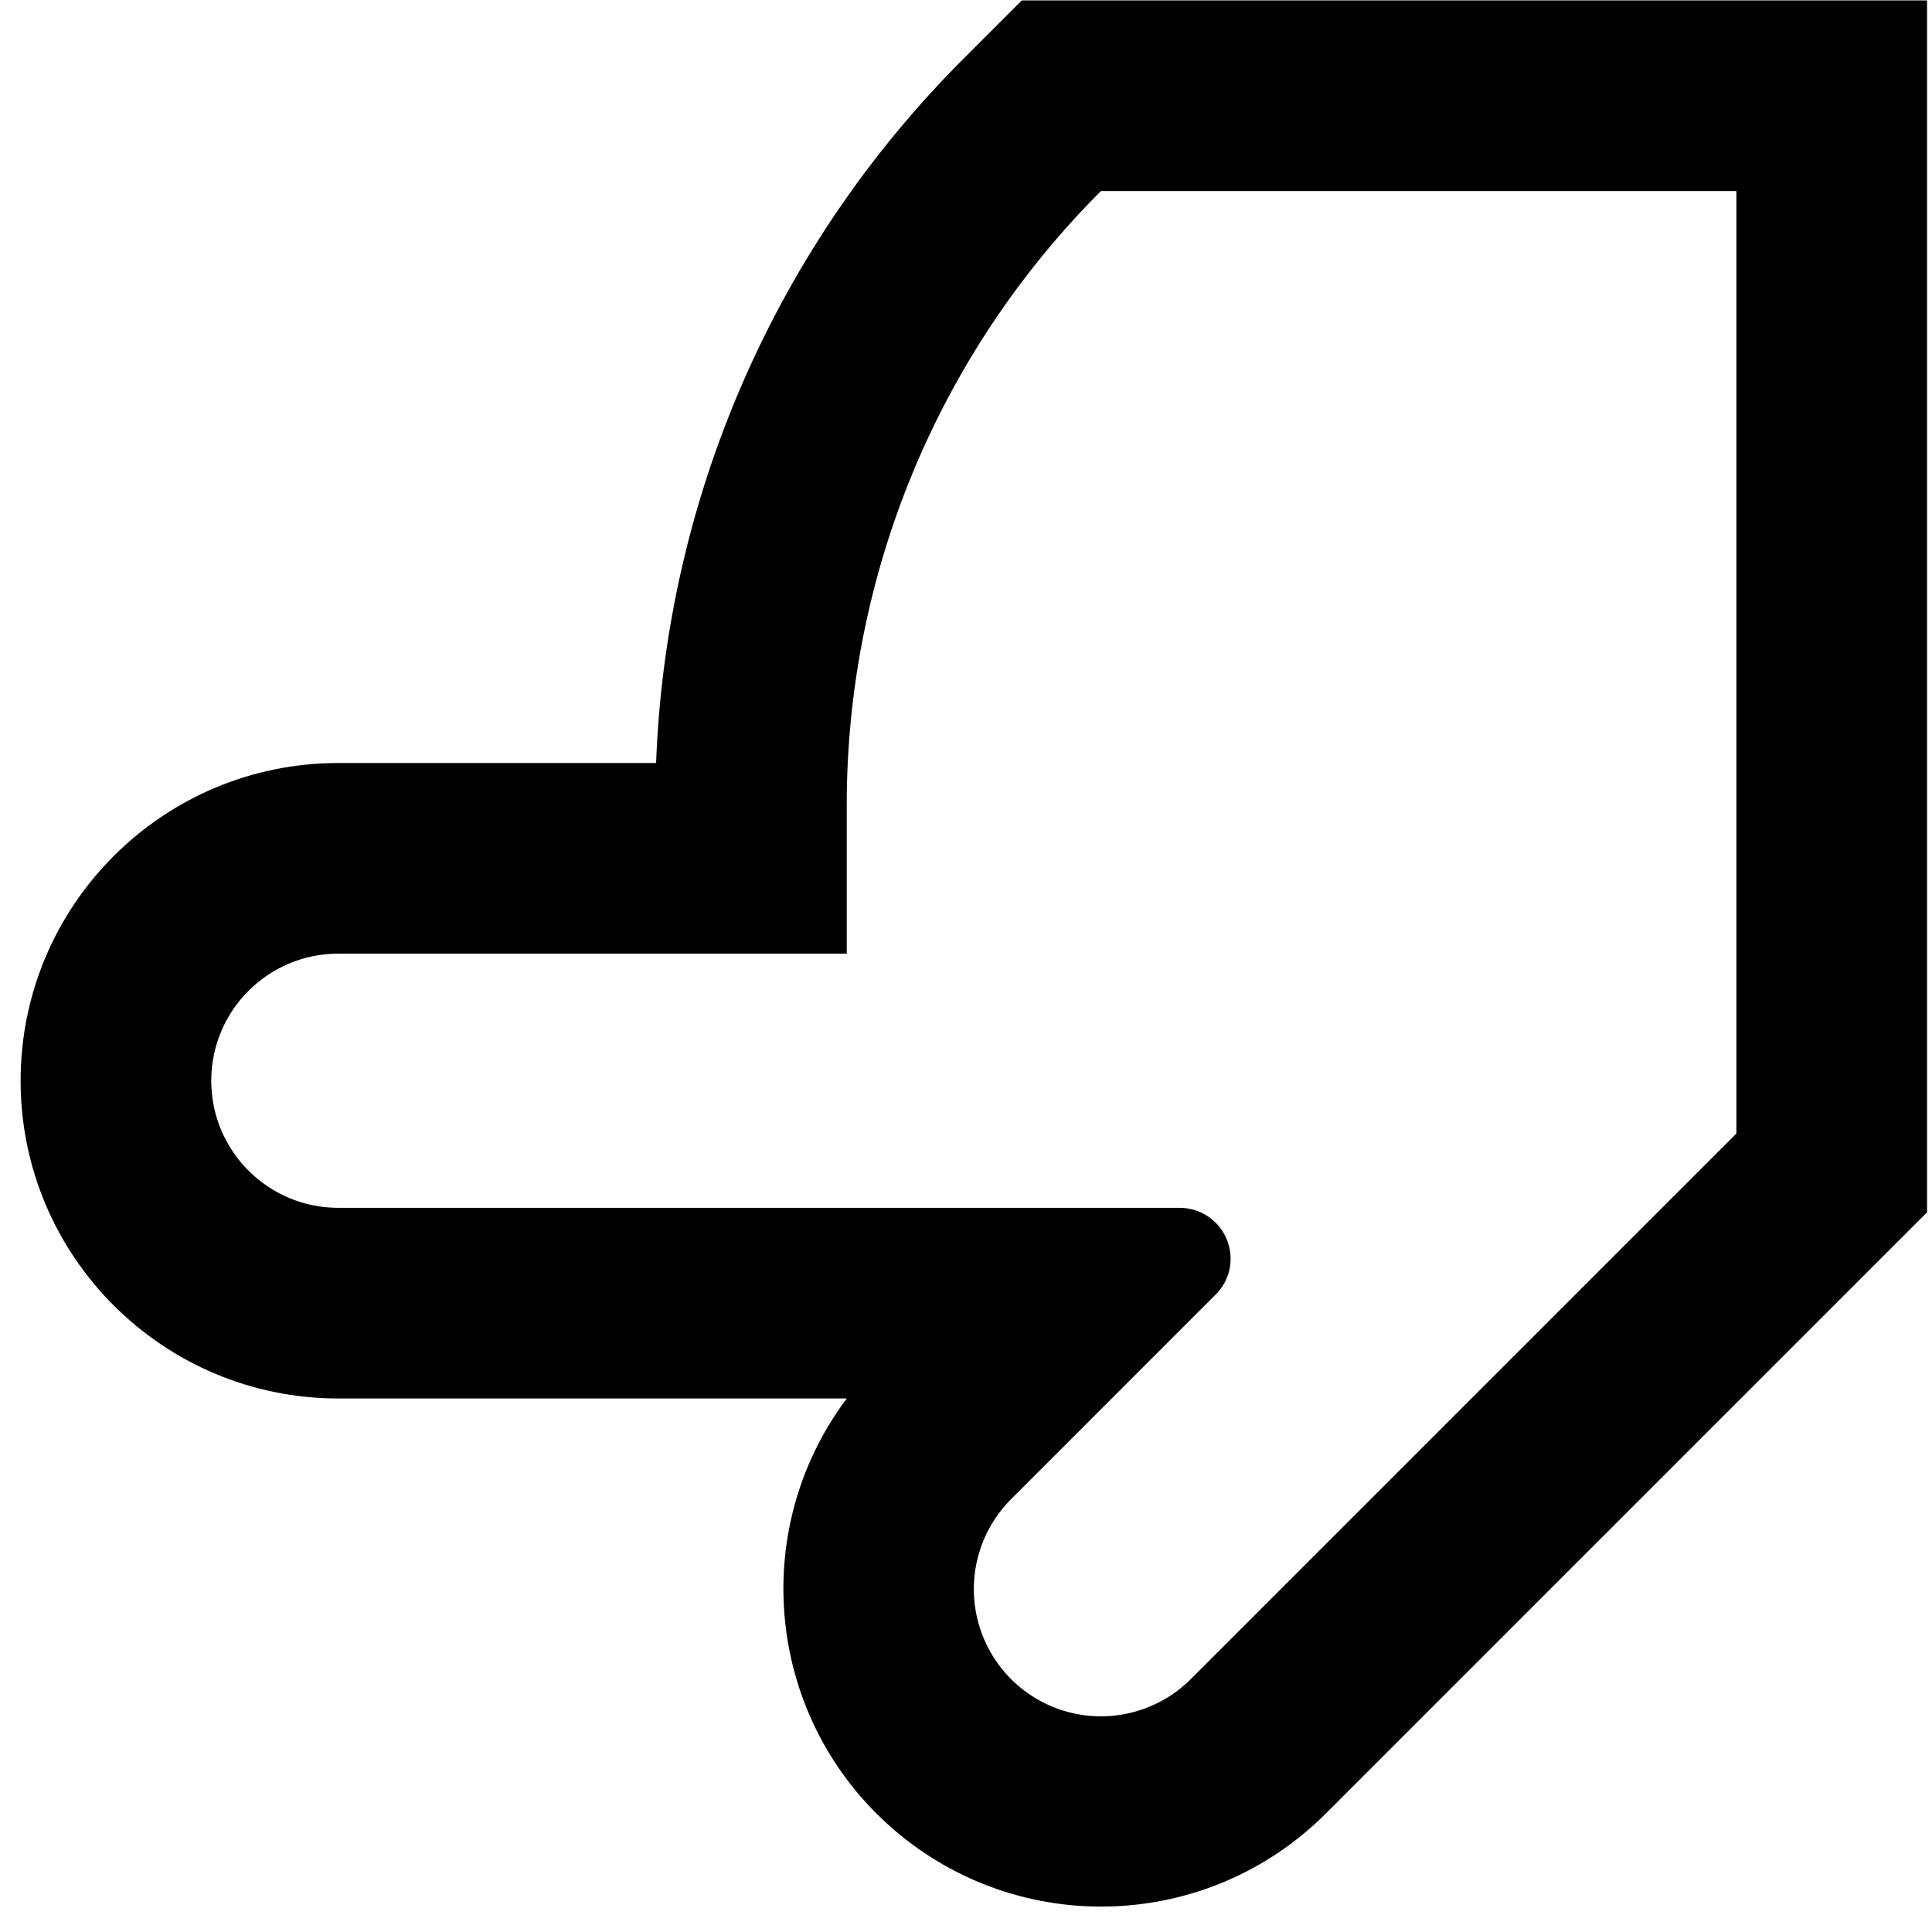 <?xml version="1.0" encoding="UTF-8"?>
<svg width="73px" height="73px" viewBox="0 0 73 73" version="1.1" xmlns="http://www.w3.org/2000/svg" xmlns:xlink="http://www.w3.org/1999/xlink">
    <title>noun_swipe_3548006 copy</title>
    <defs>
        <filter color-interpolation-filters="auto" id="filter-1">
            <feColorMatrix in="SourceGraphic" type="matrix" values="0 0 0 0 1 0 0 0 0 1 0 0 0 0 1 0 0 0 1 0"></feColorMatrix>
        </filter>
    </defs>
    <g id="Page-1" stroke="none" stroke-width="1" fill="none" fill-rule="evenodd">
        <g filter="url(#filter-1)" id="noun_swipe_3548006-copy">
            <g transform="translate(0.779, 0.016)">
                <path d="M49.307,68.517 L69.921,47.903 L72.034,45.79 L72.034,2.8401446e-15 L37.83,2.8401446e-15 L35.717,2.113 C28.571,9.207 24.387,18.751 24.011,28.814 L12.006,28.814 C5.375,28.814 0,34.189 0,40.819 C0,47.45 5.375,52.825 12.006,52.825 L31.215,52.825 C27.443,57.865 28.205,64.963 32.961,69.088 C37.717,73.213 44.851,72.963 49.307,68.517 Z M36.017,60.029 C36.016,58.754 36.521,57.532 37.422,56.631 L45.153,48.899 C45.514,48.545 45.718,48.06 45.718,47.555 C45.721,47.041 45.518,46.547 45.155,46.184 C44.792,45.821 44.298,45.618 43.785,45.622 L12.006,45.622 C9.353,45.622 7.203,43.472 7.203,40.819 C7.203,38.167 9.353,36.017 12.006,36.017 L31.215,36.017 L31.215,30.398 C31.212,21.699 34.667,13.355 40.819,7.203 L64.831,7.203 L64.831,42.812 L44.217,63.426 C42.843,64.801 40.777,65.213 38.981,64.469 C37.186,63.725 36.016,61.972 36.017,60.029 Z" id="Shape" fill="#000000" fill-rule="nonzero"></path>
            </g>
        </g>
    </g>
</svg>